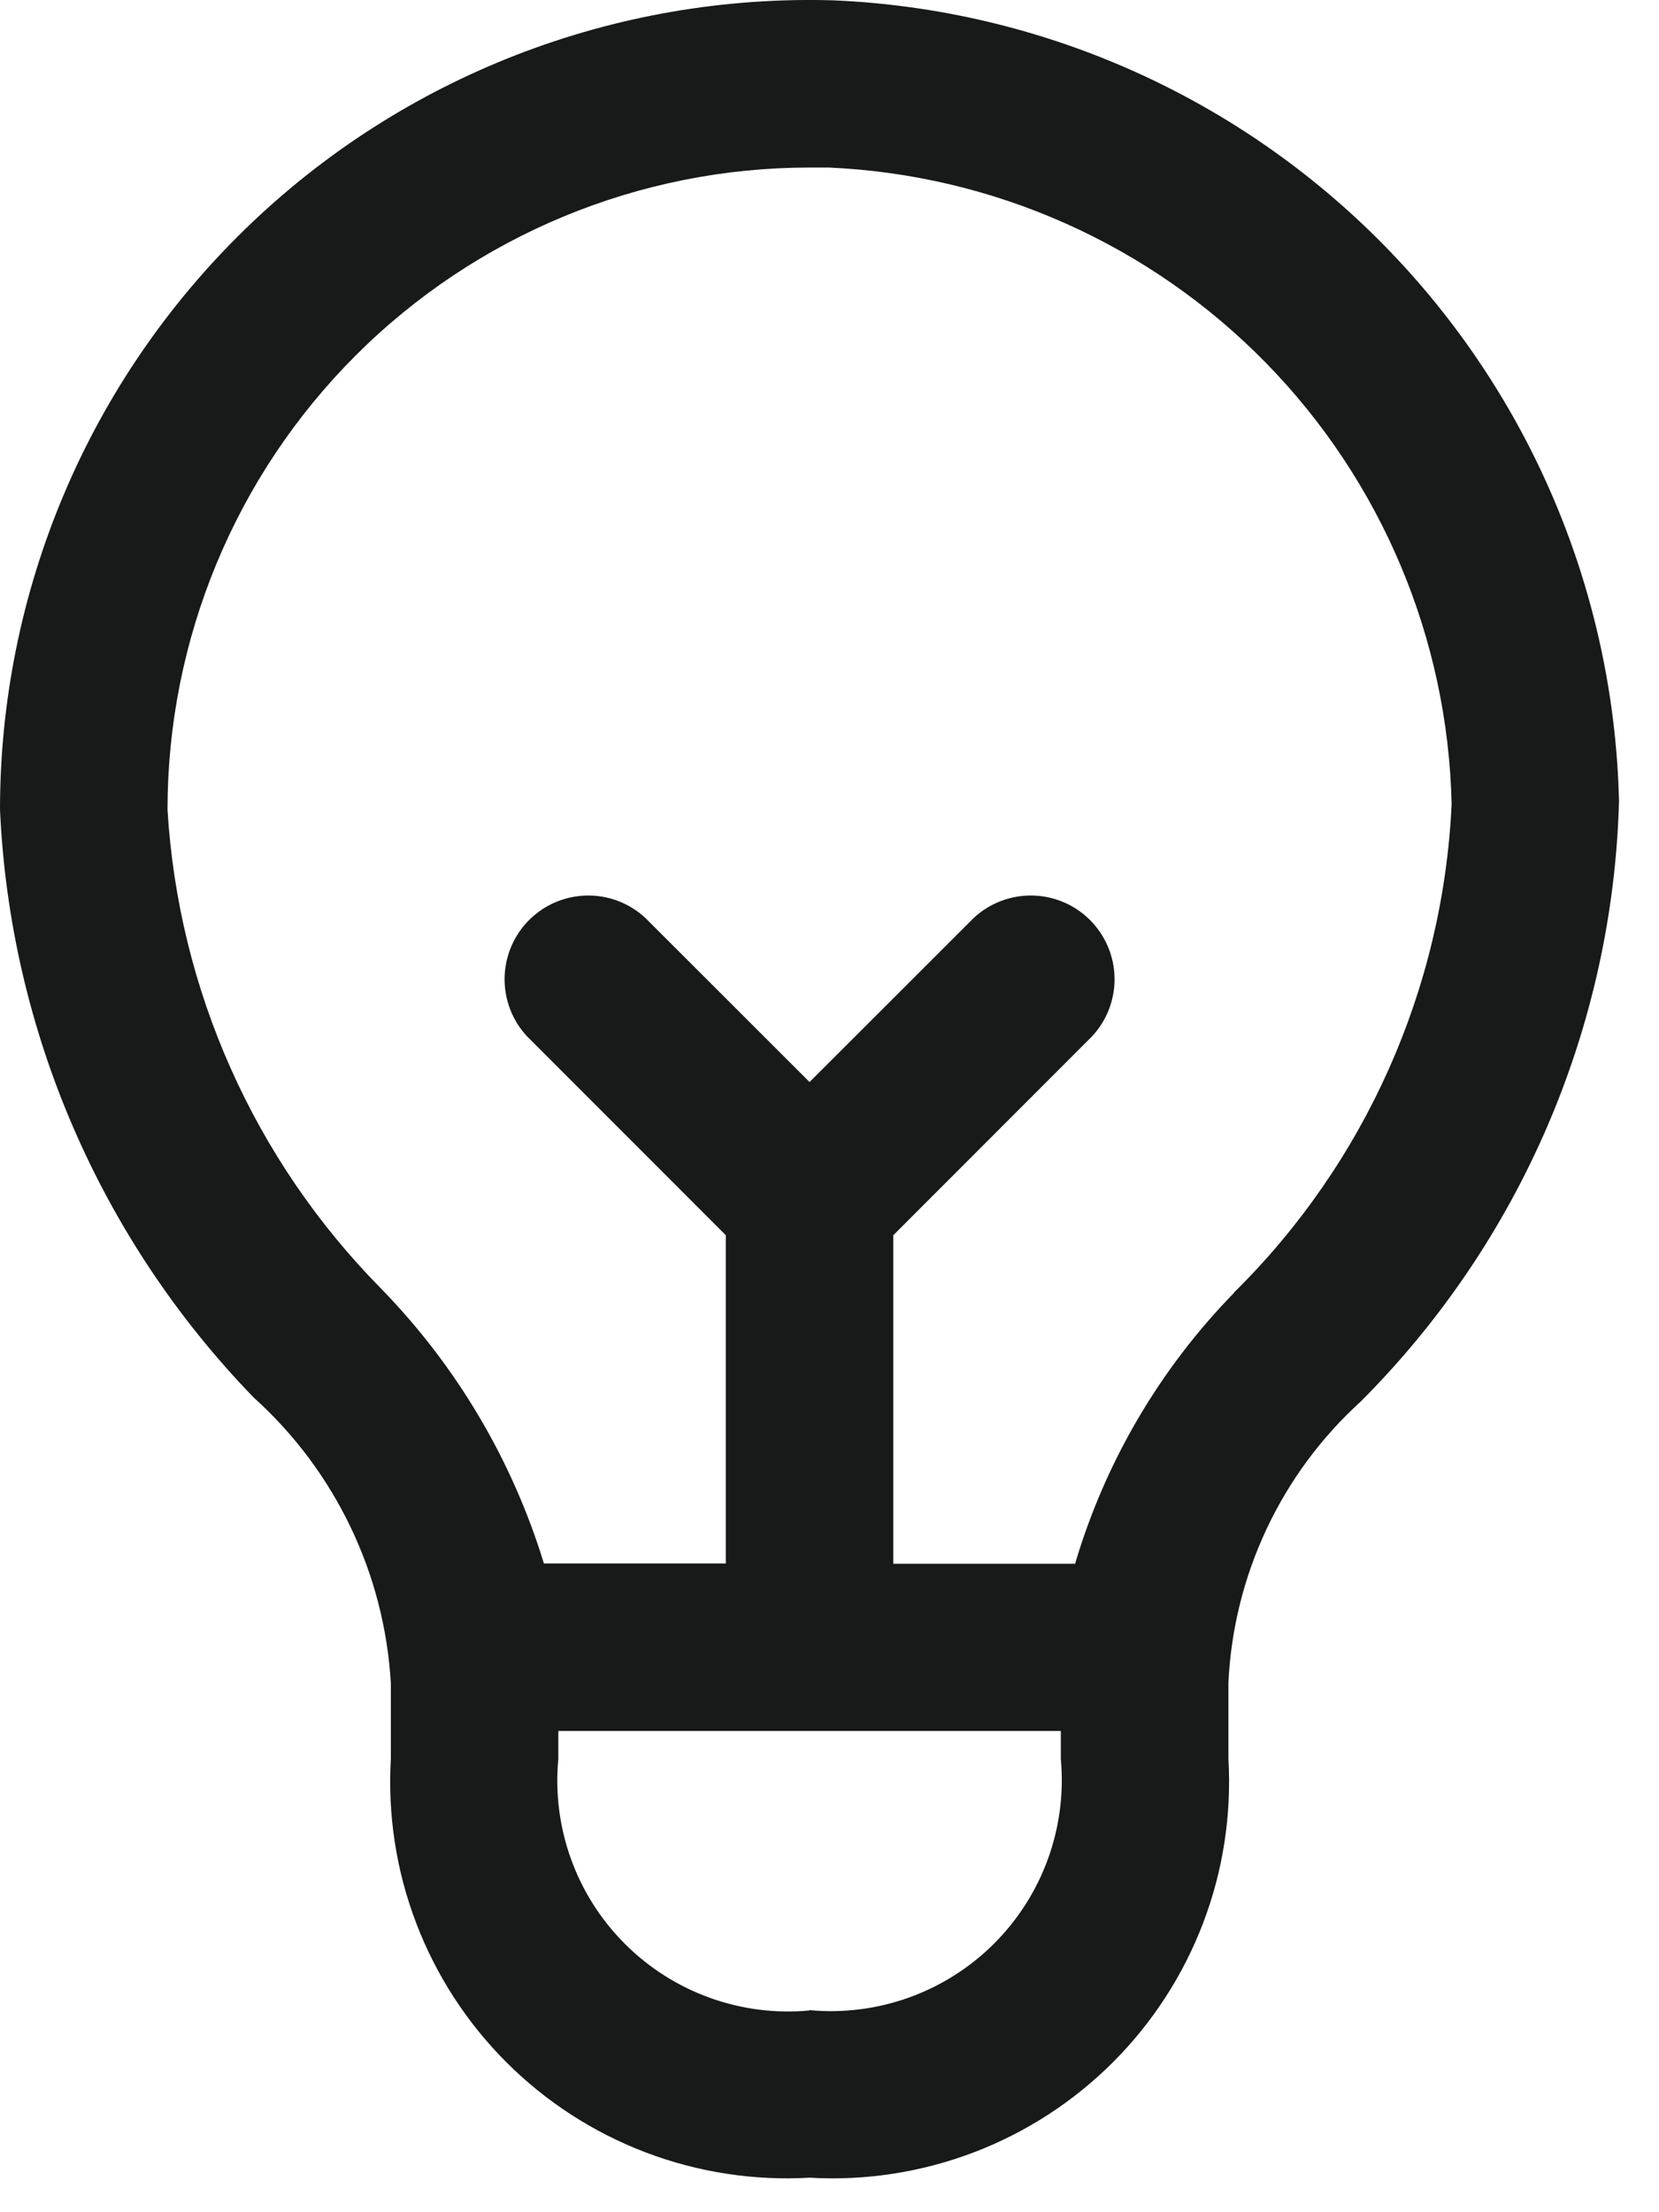 <?xml version="1.0" encoding="UTF-8"?>
<svg xmlns="http://www.w3.org/2000/svg" width="39" height="52" viewBox="0 0 39 52" fill="none">
  <path d="M19.59 0.008C17.045 -0.067 14.511 0.37 12.137 1.292C9.763 2.214 7.599 3.603 5.772 5.377C3.946 7.151 2.493 9.274 1.502 11.619C0.51 13.965 -0 16.485 2.43436e-07 19.032C0.233 24.21 2.354 29.124 5.961 32.847C7.879 34.574 9.038 36.988 9.188 39.564V41.344C9.112 42.657 9.314 43.971 9.782 45.199C10.25 46.428 10.973 47.544 11.902 48.473C12.832 49.403 13.948 50.125 15.176 50.593C16.405 51.061 17.719 51.264 19.031 51.188C20.344 51.265 21.658 51.062 22.887 50.595C24.117 50.127 25.233 49.405 26.163 48.475C27.093 47.545 27.816 46.429 28.284 45.2C28.752 43.971 28.954 42.657 28.878 41.344V39.551C28.937 38.3 29.242 37.072 29.776 35.938C30.309 34.804 31.061 33.787 31.988 32.944C35.74 29.191 37.912 24.144 38.06 18.84C37.947 13.943 35.976 9.272 32.546 5.775C29.116 2.278 24.484 0.216 19.59 0.008ZM19.031 47.258C18.236 47.333 17.435 47.23 16.684 46.959C15.933 46.688 15.252 46.255 14.688 45.69C14.123 45.125 13.691 44.443 13.421 43.692C13.151 42.94 13.05 42.139 13.125 41.344V40.688H24.938V41.344C25.011 42.138 24.909 42.939 24.638 43.689C24.367 44.439 23.934 45.12 23.371 45.684C22.807 46.248 22.126 46.68 21.376 46.951C20.626 47.222 19.825 47.324 19.031 47.25V47.258ZM29.006 30.393C27.263 32.179 25.982 34.364 25.273 36.758H21V29.035L25.672 24.36C26.02 23.987 26.21 23.494 26.201 22.984C26.192 22.474 25.985 21.987 25.624 21.626C25.264 21.265 24.777 21.059 24.267 21.05C23.757 21.041 23.263 21.23 22.89 21.578L19.031 25.434L15.172 21.578C14.799 21.23 14.306 21.041 13.796 21.05C13.286 21.059 12.799 21.265 12.438 21.626C12.078 21.987 11.871 22.474 11.862 22.984C11.853 23.494 12.042 23.987 12.39 24.36L17.062 29.035V36.75H12.786C12.043 34.322 10.73 32.106 8.957 30.288C5.975 27.267 4.192 23.268 3.938 19.032C3.938 15.029 5.528 11.189 8.358 8.359C11.189 5.528 15.028 3.938 19.031 3.938H19.48C23.364 4.108 27.038 5.749 29.757 8.527C32.477 11.305 34.038 15.014 34.125 18.9C33.925 23.236 32.097 27.338 29.006 30.385V30.393Z" fill="#181919"></path>
</svg>
